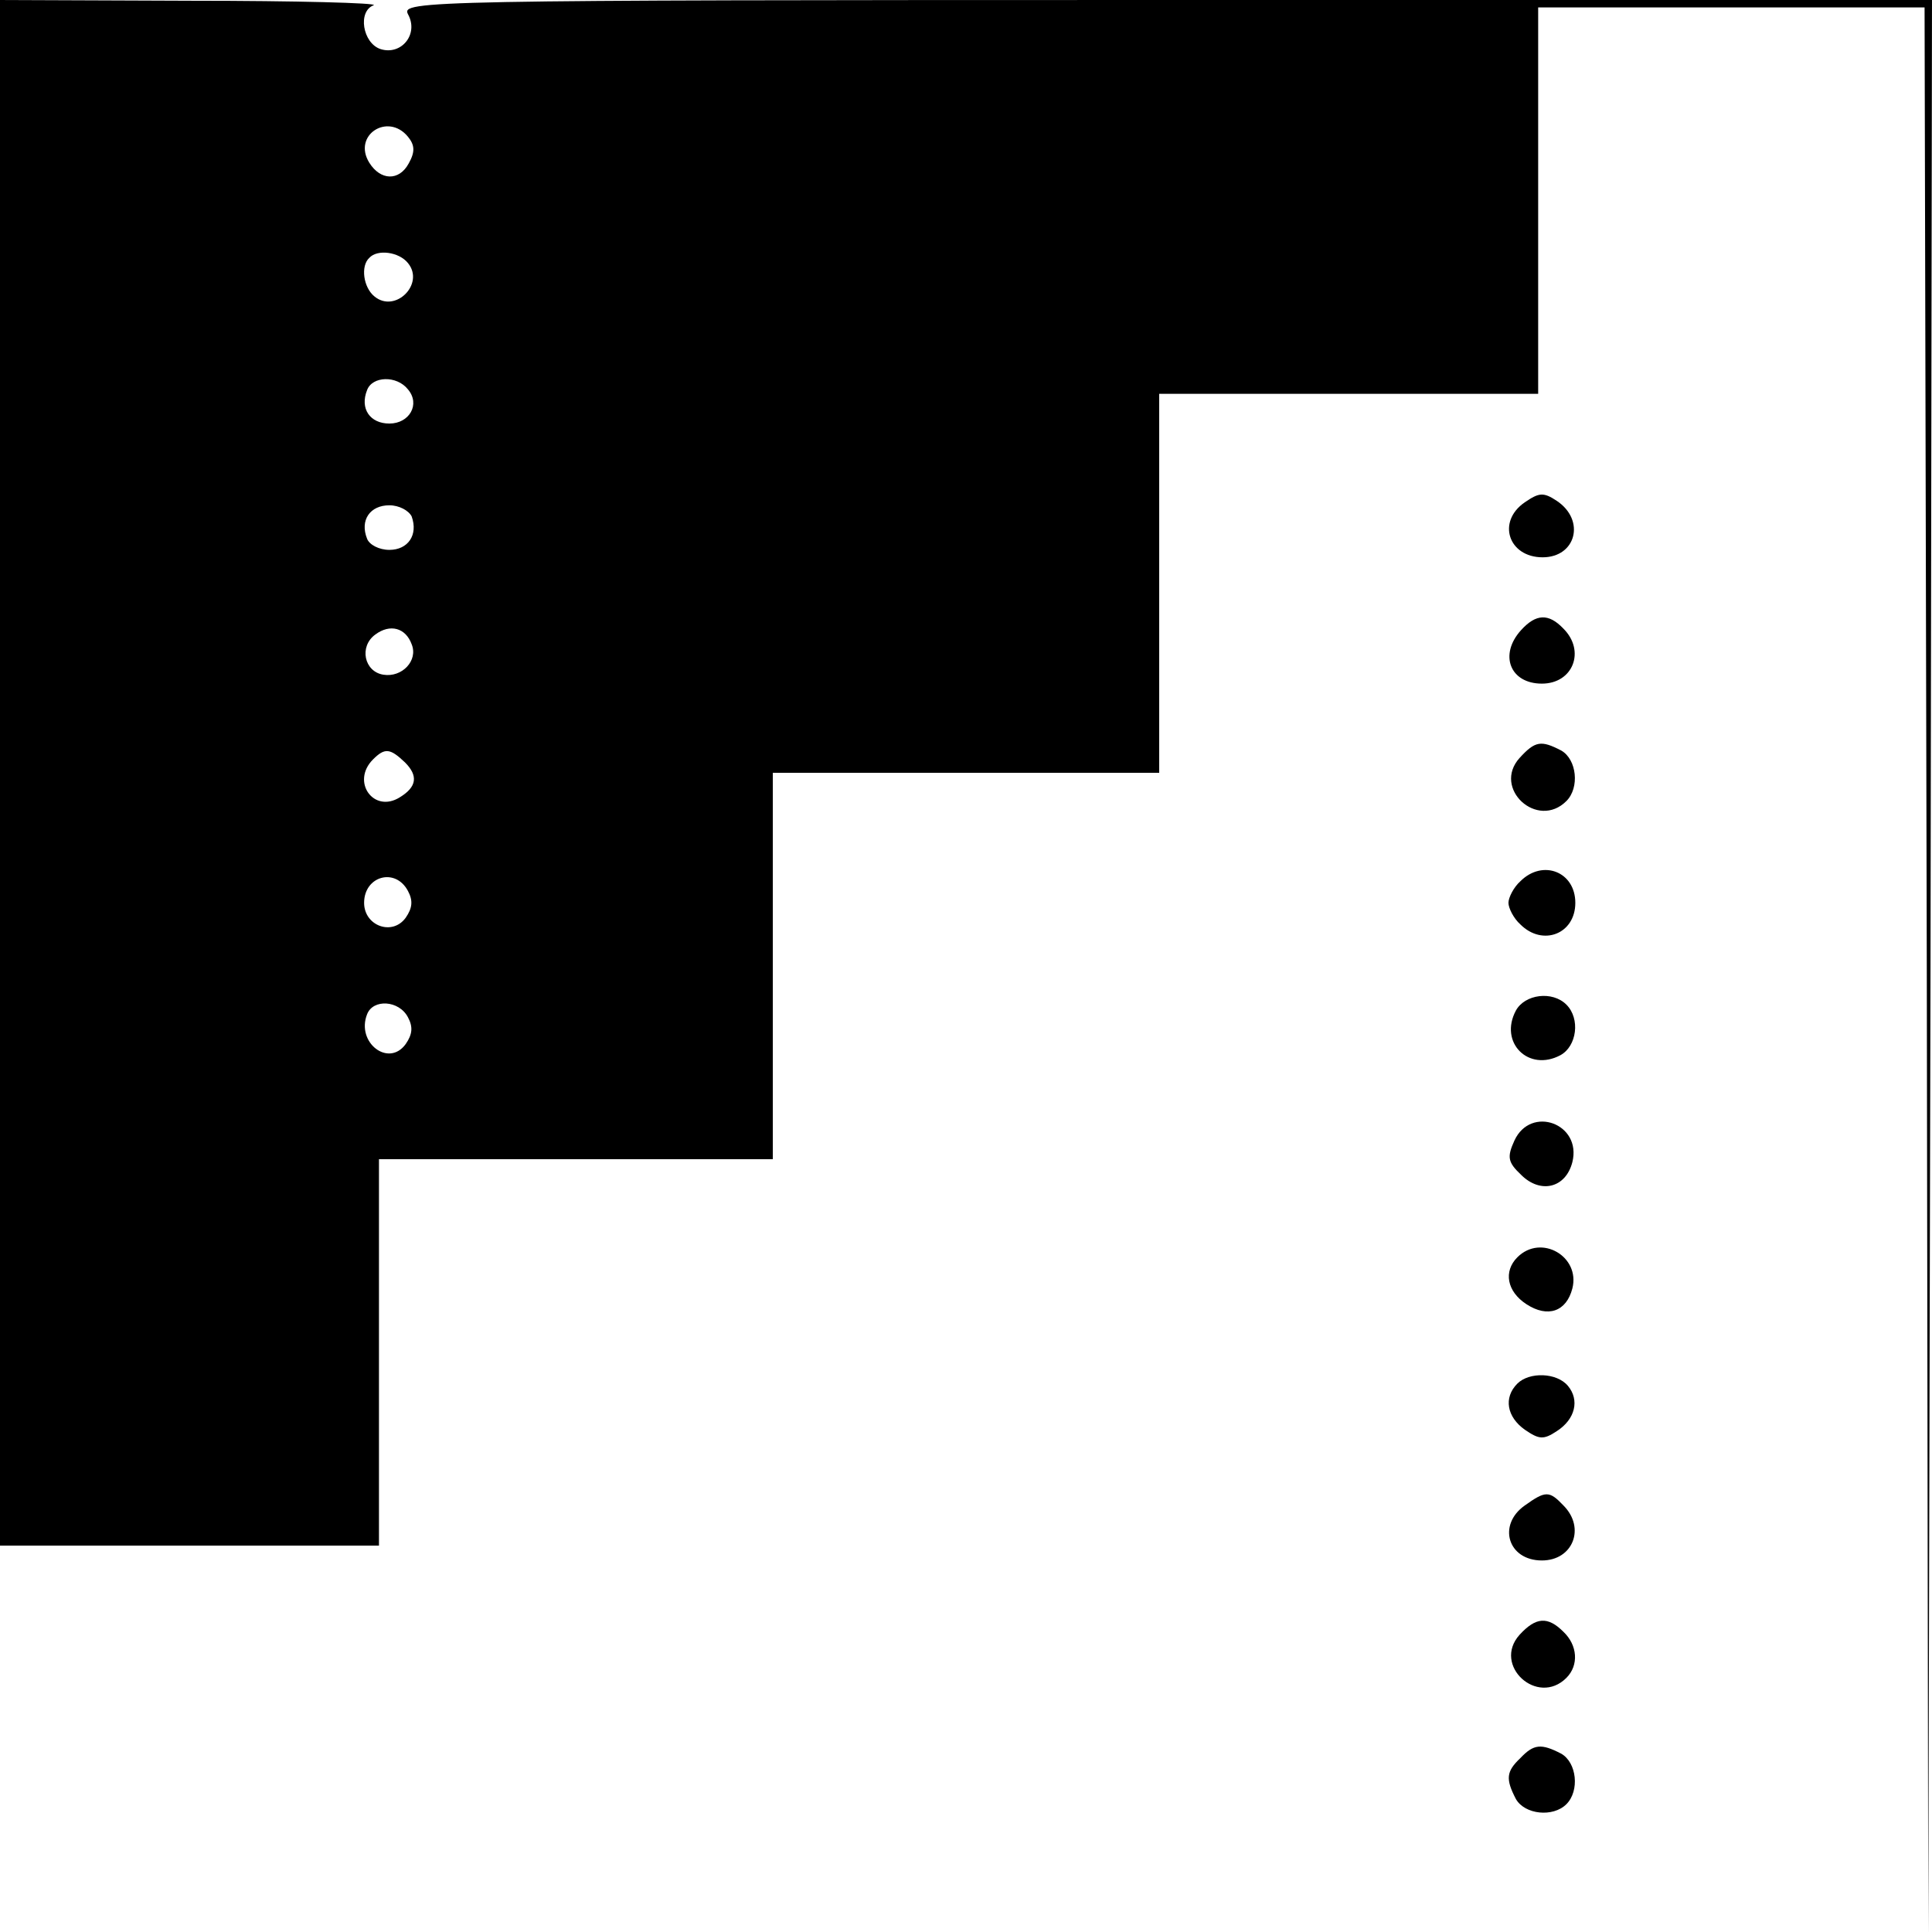 <?xml version="1.0" standalone="no"?>
<!DOCTYPE svg PUBLIC "-//W3C//DTD SVG 20010904//EN"
 "http://www.w3.org/TR/2001/REC-SVG-20010904/DTD/svg10.dtd">
<svg version="1.0" xmlns="http://www.w3.org/2000/svg"
 width="260pt" height="260pt" viewBox="0 0 260 260"
 preserveAspectRatio="xMidYMid meet">
<g transform="translate(0,260) scale(0.1,-0.1)"
fill="#000000" stroke="none">
<path d="M0 1560 l0 -1040 255 0 255 0 0 260 0 260 265 0 265 0 0 260 0 260
260 0 260 0 0 255 0 255 255 0 255 0 0 260 0 260 260 0 260 0 3 -1297 2 -1298
3 1303 2 1302 -1030 0 c-1002 0 -1030 -1 -1021 -19 15 -27 -9 -56 -37 -47 -24
8 -31 51 -9 59 6 3 -104 6 -245 6 l-258 1 0 -1040z m549 856 c9 -11 10 -20 1
-36 -13 -24 -38 -23 -53 1 -23 37 25 68 52 35z m0 -170 c23 -28 -17 -68 -45
-45 -15 12 -19 41 -7 52 11 12 40 8 52 -7z m0 -170 c17 -20 2 -46 -25 -46 -26
0 -40 20 -30 45 7 19 40 20 55 1z m5 -171 c9 -25 -5 -45 -30 -45 -14 0 -27 7
-30 15 -10 25 4 45 30 45 13 0 26 -7 30 -15z m0 -172 c9 -22 -13 -45 -38 -41
-26 4 -33 38 -11 54 20 15 41 9 49 -13z m-9 -159 c18 -18 16 -33 -7 -47 -35
-22 -66 21 -36 51 16 16 23 15 43 -4z m4 -173 c7 -13 6 -23 -3 -36 -18 -25
-56 -11 -56 20 0 36 42 48 59 16z m0 -170 c7 -13 6 -23 -3 -36 -23 -32 -67 2
-52 40 8 21 43 19 55 -4z"/>
<path d="M2052 1924 c-38 -26 -22 -74 24 -74 45 0 58 50 19 76 -18 12 -24 11
-43 -2z"/>
<path d="M2047 1752 c-30 -33 -15 -72 28 -72 42 0 59 44 29 74 -20 21 -37 20
-57 -2z"/>
<path d="M2045 1580 c-37 -41 24 -97 63 -58 18 18 14 56 -7 68 -27 14 -35 13
-56 -10z"/>
<path d="M2046 1414 c-9 -8 -16 -22 -16 -29 0 -7 7 -21 16 -29 30 -30 74 -13
74 29 0 42 -44 59 -74 29z"/>
<path d="M2040 1240 c-23 -43 17 -83 60 -60 22 12 27 49 8 68 -19 19 -56 14
-68 -8z"/>
<path d="M2038 1065 c-10 -22 -9 -29 9 -46 26 -26 60 -18 69 17 13 52 -56 77
-78 29z"/>
<path d="M2042 908 c-19 -19 -14 -46 12 -63 29 -19 54 -10 62 21 11 43 -42 74
-74 42z"/>
<path d="M2042 738 c-19 -19 -14 -45 10 -62 19 -13 25 -14 43 -2 25 16 31 42
15 61 -15 18 -52 19 -68 3z"/>
<path d="M2052 574 c-37 -26 -23 -74 23 -74 42 0 59 44 29 74 -19 20 -24 20
-52 0z"/>
<path d="M2045 400 c-37 -41 24 -97 63 -58 17 17 15 44 -4 62 -21 21 -37 20
-59 -4z"/>
<path d="M2046 234 c-19 -18 -20 -28 -6 -55 12 -21 50 -25 68 -7 18 18 14 56
-7 68 -27 14 -37 13 -55 -6z"/>
</g>
</svg>
